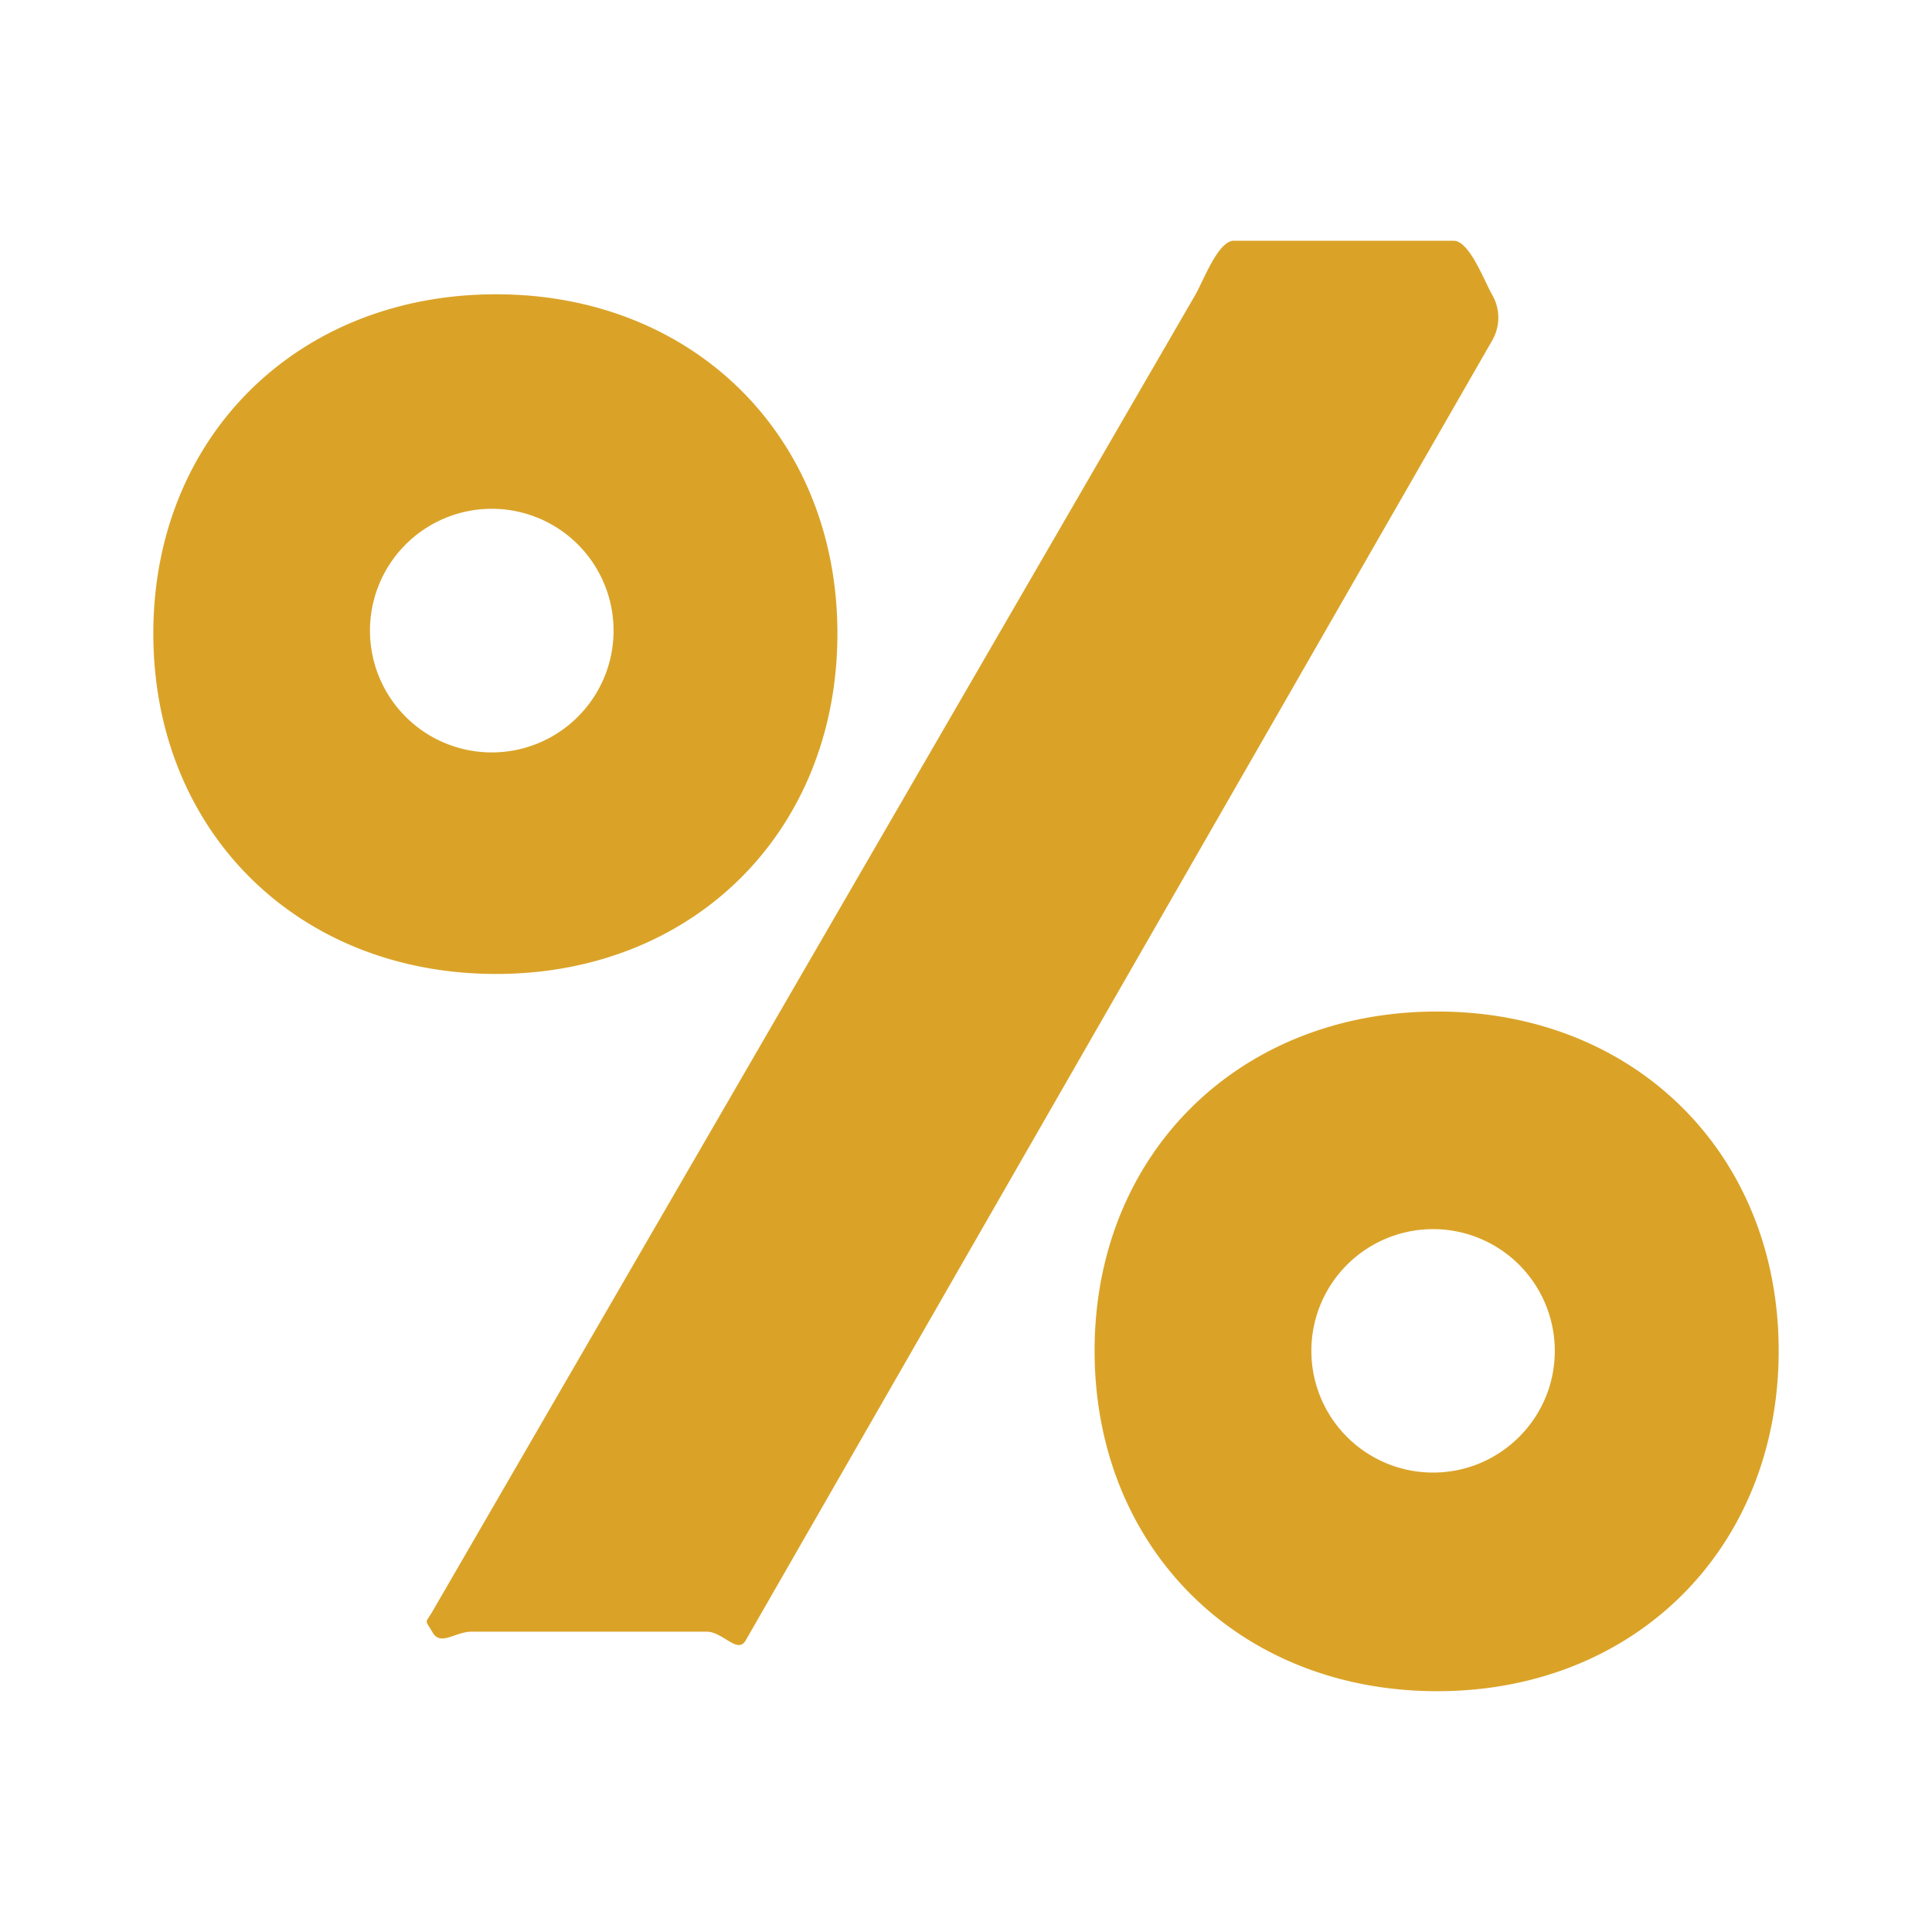 <svg xmlns="http://www.w3.org/2000/svg" width="25" height="25"><path fill="none" d="M0 0h25v25H0z"/><g fill="#DAA328"><path d="M19.311 3.819c-.104-.179-.295-.704-.502-.704h-2.842c-.207 0-.396.523-.5.701L5.601 20.843c-.105.181-.106.101-.003.281s.295-.01.502-.01h3.045c.209 0 .4.295.504.113l9.662-16.825a.589.589 0 000-.583zM10.836 8.197c0-2.543-1.857-4.389-4.417-4.389-2.57 0-4.435 1.846-4.435 4.389 0 2.554 1.865 4.406 4.435 4.406 2.56.001 4.417-1.852 4.417-4.406zm-6.048.002a1.576 1.576 0 113.151.001A1.576 1.576 0 014.788 8.2zM18.598 13.089c-2.568 0-4.434 1.846-4.434 4.389 0 2.554 1.865 4.406 4.434 4.406 2.562 0 4.418-1.854 4.418-4.406 0-2.543-1.858-4.389-4.418-4.389zm-.055 5.966a1.575 1.575 0 111.576-1.574c0 .869-.706 1.574-1.576 1.574z"/></g></svg>